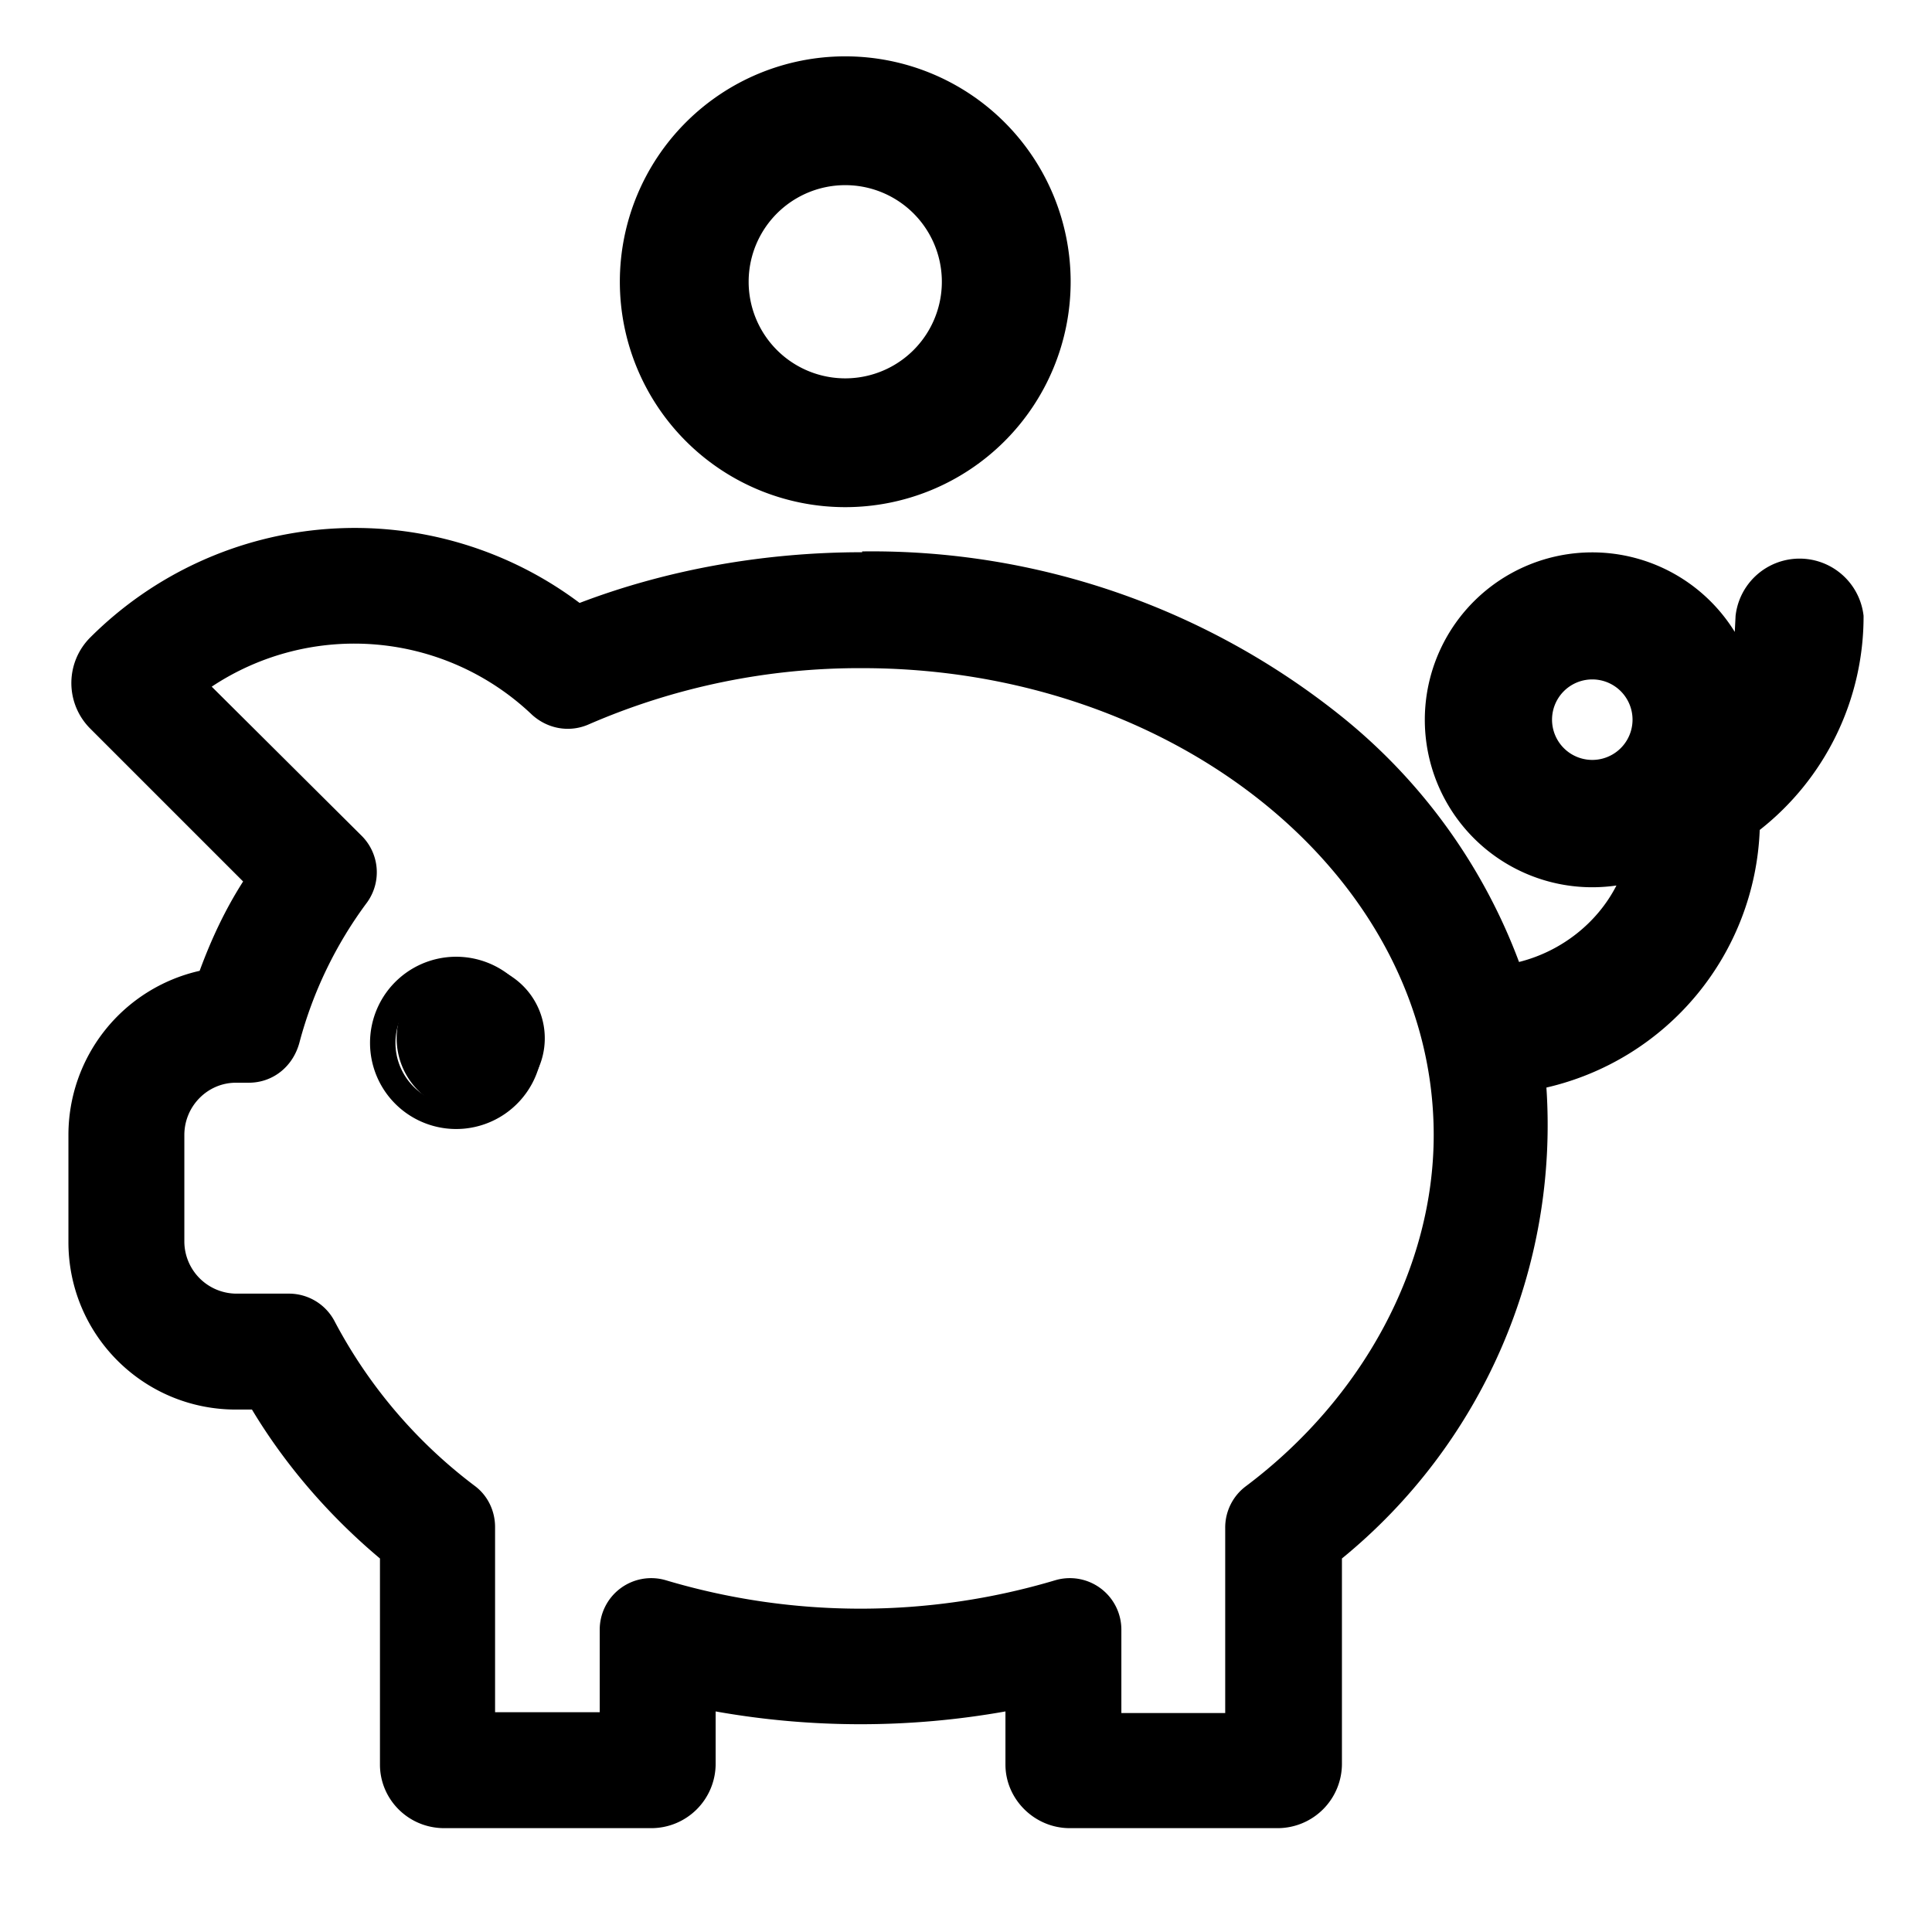 <svg xmlns="http://www.w3.org/2000/svg" viewBox="0 0 24 24"><path d="M22.36 7a.64.64 0 0 0-.65.65c0 .23-.04.44-.11.64a1.94 1.94 0 1 0-1.72 2.58c.15 0 .3-.02.44-.04a2.01 2.01 0 0 1-1.55 1.3 6.92 6.92 0 0 0-2.18-3.09 9.17 9.17 0 0 0-5.88-2.03 9.8 9.8 0 0 0-3.54.65 4.5 4.5 0 0 0-5.95.37.64.64 0 0 0 0 .9l1.98 1.99a6.3 6.3 0 0 0-.6 1.27c-.9.16-1.6.95-1.6 1.9v1.34c0 1.06.87 1.93 1.93 1.93h.28c.44.73 1 1.4 1.66 1.93v2.63c0 .35.29.64.64.64H8.1c.36 0 .64-.29.64-.64v-.85a10.13 10.13 0 0 0 3.91 0v.85c0 .35.3.64.65.64h2.58c.35 0 .64-.29.64-.64v-2.63a6.8 6.8 0 0 0 2.54-5.9 3.27 3.27 0 0 0 2.66-3.16A3.22 3.22 0 0 0 23 7.65a.64.64 0 0 0-.64-.64Zm-6.88 11.46a.64.64 0 0 0-.26.52v2.3h-1.29v-1.03a.64.64 0 0 0-.82-.62 8.46 8.46 0 0 1-4.84 0 .64.64 0 0 0-.82.62v1.02h-1.3v-2.3c0-.2-.09-.39-.25-.51a6.15 6.15 0 0 1-1.74-2.04.64.64 0 0 0-.57-.35h-.66a.65.65 0 0 1-.64-.64V14.1c0-.36.29-.65.64-.65h.16c.3 0 .55-.2.63-.5a5.1 5.1 0 0 1 .84-1.74.64.64 0 0 0-.07-.83L2.63 8.53a3.2 3.2 0 0 1 3.98.35c.2.18.47.22.7.12a8.44 8.44 0 0 1 3.4-.7c3.91 0 7.1 2.6 7.1 5.8 0 1.64-.88 3.27-2.33 4.36Zm4.3-8.88a.65.65 0 1 1 0-1.29.65.65 0 0 1 0 1.3Z"/><path d="M5.26 12.19a.92.92 0 1 1 1.02 1.52.92.92 0 0 1-1.02-1.52Z"/><path fill-rule="evenodd" d="M5.77 11.89a1.07 1.07 0 1 0 0 2.13 1.07 1.07 0 0 0 0-2.13Zm0 .3a.77.77 0 1 0 0 1.53.77.77 0 0 0 0-1.53Z" clip-rule="evenodd"/><path fill-rule="evenodd" d="M10.71 6.86c-1.2 0-2.41.21-3.51.63a4.65 4.65 0 0 0-6.08.43.8.8 0 0 0 0 1.13l1.9 1.9c-.23.36-.4.73-.54 1.11A2.09 2.09 0 0 0 .85 14.1v1.33c0 1.15.93 2.08 2.08 2.08h.2c.42.7.97 1.33 1.59 1.85v2.56c0 .43.35.79.8.79h2.57a.8.8 0 0 0 .8-.8v-.65a10.27 10.27 0 0 0 3.6 0v.66c0 .43.36.79.8.79h2.58a.8.8 0 0 0 .8-.8v-2.55a6.95 6.95 0 0 0 2.54-5.85 3.42 3.42 0 0 0 2.65-3.2 3.37 3.37 0 0 0 1.29-2.66.8.8 0 0 0-1.59 0l-.01.2A2.08 2.08 0 1 0 20.08 11c-.24.47-.69.82-1.21.95a7.1 7.1 0 0 0-2.18-3.03 9.32 9.32 0 0 0-5.98-2.07Zm-4 1.9a3.35 3.35 0 0 0-4.16-.36l-.15.1.6.6 1.38 1.39c.17.17.2.44.05.63a5.75 5.75 0 0 0-.86 1.8.5.5 0 0 1-.48.38h-.16a.8.8 0 0 0-.8.8v1.33c0 .44.37.8.8.8h.66c.18 0 .35.1.43.26a6.3 6.3 0 0 0 1.79 2.09c.12.1.2.24.2.4v2.44H7.6v-1.17a.5.5 0 0 1 .63-.47 8.89 8.89 0 0 0 4.92 0 .5.5 0 0 1 .63.47v1.17h1.6v-2.44c0-.16.07-.3.2-.4a5.7 5.7 0 0 0 2.37-4.48c0-3.31-3.28-5.96-7.24-5.96-1.2 0-2.4.25-3.46.72a.5.5 0 0 1-.53-.1Zm13.07-.32a.5.5 0 1 0 0 1 .5.5 0 0 0 0-1Z" clip-rule="evenodd"/><path fill-rule="evenodd" d="M7.7 3.5a2.8 2.8 0 1 1 5.6 0 2.8 2.8 0 0 1-5.6 0Zm1.6 0a1.2 1.2 0 1 0 2.4 0 1.2 1.2 0 0 0-2.4 0Z" clip-rule="evenodd"/></svg>